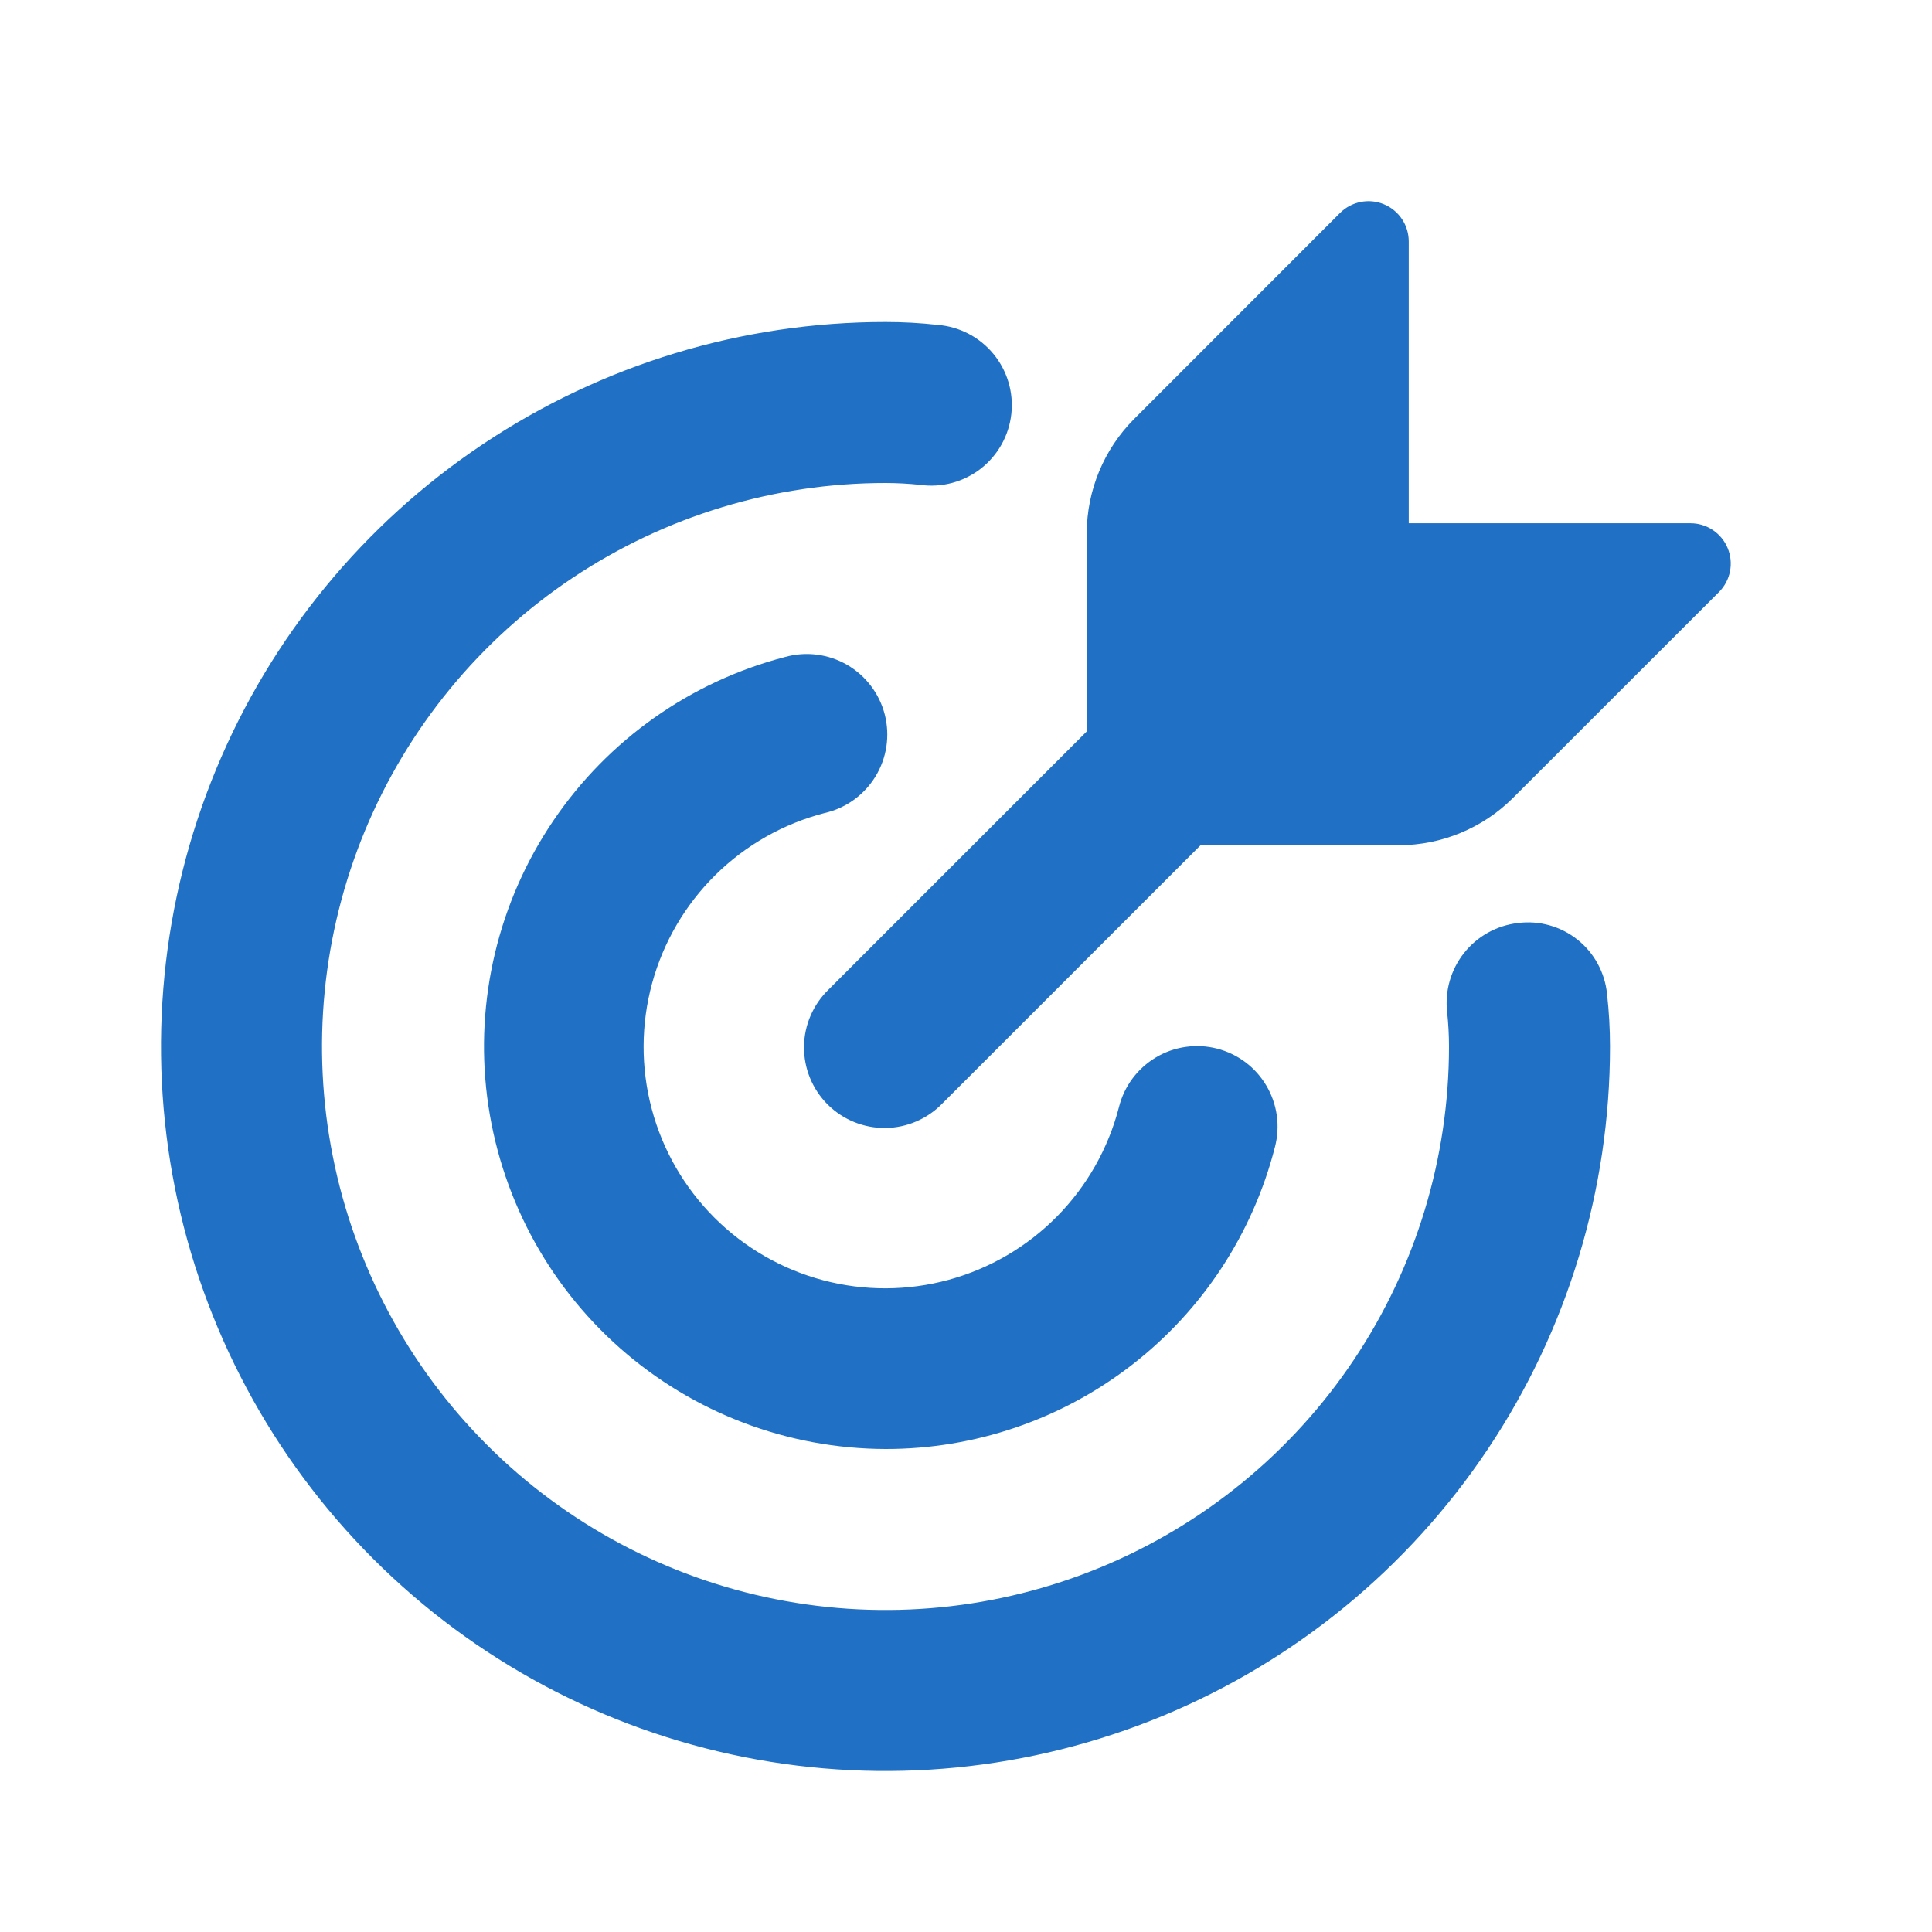 <svg width="54" height="54" viewBox="0 0 54 54" fill="none" xmlns="http://www.w3.org/2000/svg">
<path d="M24.75 40.5C22.016 40.493 19.378 39.491 17.329 37.681C15.28 35.87 13.961 33.376 13.617 30.663C13.274 27.951 13.93 25.206 15.463 22.943C16.996 20.679 19.3 19.05 21.947 18.362C22.235 18.282 22.537 18.26 22.835 18.298C23.132 18.336 23.419 18.433 23.678 18.583C23.938 18.734 24.164 18.934 24.345 19.174C24.526 19.413 24.657 19.686 24.731 19.976C24.805 20.267 24.819 20.569 24.775 20.866C24.73 21.162 24.626 21.447 24.47 21.703C24.314 21.958 24.108 22.18 23.865 22.356C23.622 22.531 23.346 22.656 23.053 22.723C21.901 23.02 20.847 23.617 20 24.452C19.152 25.288 18.541 26.333 18.227 27.481C17.914 28.63 17.909 29.84 18.215 30.991C18.52 32.141 19.124 33.19 19.966 34.032C20.808 34.874 21.857 35.478 23.007 35.783C24.158 36.089 25.368 36.084 26.517 35.771C27.665 35.457 28.71 34.846 29.546 33.998C30.381 33.15 30.978 32.097 31.275 30.944C31.347 30.657 31.474 30.386 31.651 30.148C31.828 29.91 32.05 29.709 32.304 29.557C32.559 29.404 32.841 29.304 33.134 29.262C33.428 29.219 33.727 29.235 34.014 29.308C34.301 29.381 34.571 29.51 34.809 29.688C35.046 29.866 35.245 30.089 35.396 30.345C35.547 30.6 35.645 30.883 35.687 31.176C35.728 31.47 35.71 31.769 35.636 32.056C35.019 34.474 33.614 36.617 31.642 38.146C29.671 39.676 27.245 40.504 24.75 40.5ZM45 29.25C45 28.759 44.972 28.269 44.917 27.781C44.888 27.485 44.799 27.199 44.657 26.938C44.516 26.677 44.323 26.448 44.09 26.263C43.858 26.078 43.591 25.942 43.305 25.862C43.019 25.782 42.72 25.761 42.426 25.799C41.834 25.867 41.292 26.168 40.922 26.635C40.551 27.102 40.38 27.697 40.448 28.289C40.482 28.608 40.5 28.929 40.5 29.25C40.5 32.365 39.576 35.41 37.846 38C36.115 40.59 33.655 42.609 30.777 43.801C27.899 44.993 24.733 45.305 21.677 44.697C18.622 44.09 15.816 42.59 13.613 40.387C11.41 38.184 9.91 35.378 9.303 32.323C8.695 29.267 9.007 26.101 10.199 23.223C11.391 20.345 13.41 17.885 16 16.154C18.59 14.424 21.635 13.5 24.75 13.5C25.073 13.501 25.396 13.518 25.718 13.552C26.016 13.594 26.319 13.575 26.61 13.498C26.901 13.42 27.173 13.285 27.411 13.101C27.649 12.916 27.847 12.685 27.994 12.423C28.141 12.16 28.234 11.87 28.267 11.571C28.3 11.272 28.273 10.969 28.187 10.681C28.101 10.392 27.958 10.124 27.766 9.892C27.575 9.66 27.338 9.468 27.072 9.329C26.805 9.19 26.512 9.105 26.212 9.081C25.727 9.027 25.239 9 24.75 9C20.745 9 16.83 10.188 13.5 12.413C10.17 14.638 7.574 17.8 6.041 21.501C4.509 25.201 4.108 29.273 4.889 33.201C5.67 37.129 7.599 40.737 10.431 43.569C13.263 46.401 16.871 48.33 20.799 49.111C24.727 49.892 28.799 49.491 32.499 47.959C36.2 46.426 39.362 43.831 41.587 40.5C43.812 37.17 45 33.255 45 29.25ZM48.289 15.32C48.205 15.115 48.06 14.939 47.875 14.815C47.69 14.691 47.473 14.625 47.25 14.625H39.375V6.75C39.375 6.527 39.31 6.309 39.186 6.124C39.062 5.939 38.887 5.794 38.681 5.709C38.475 5.623 38.248 5.601 38.03 5.645C37.812 5.688 37.611 5.796 37.453 5.954L31.694 11.716C30.853 12.562 30.379 13.705 30.375 14.897V20.444L23.159 27.659C22.944 27.867 22.773 28.115 22.655 28.39C22.537 28.664 22.475 28.959 22.472 29.258C22.47 29.557 22.527 29.853 22.64 30.13C22.753 30.406 22.92 30.657 23.131 30.869C23.343 31.08 23.594 31.247 23.87 31.36C24.147 31.473 24.443 31.53 24.742 31.528C25.041 31.525 25.336 31.463 25.61 31.345C25.885 31.227 26.133 31.056 26.341 30.841L33.556 23.625H39.103C40.296 23.622 41.439 23.148 42.284 22.307L48.047 16.547C48.204 16.389 48.311 16.189 48.354 15.97C48.397 15.752 48.375 15.526 48.289 15.32Z" fill="#2071C5"/>
</svg>
